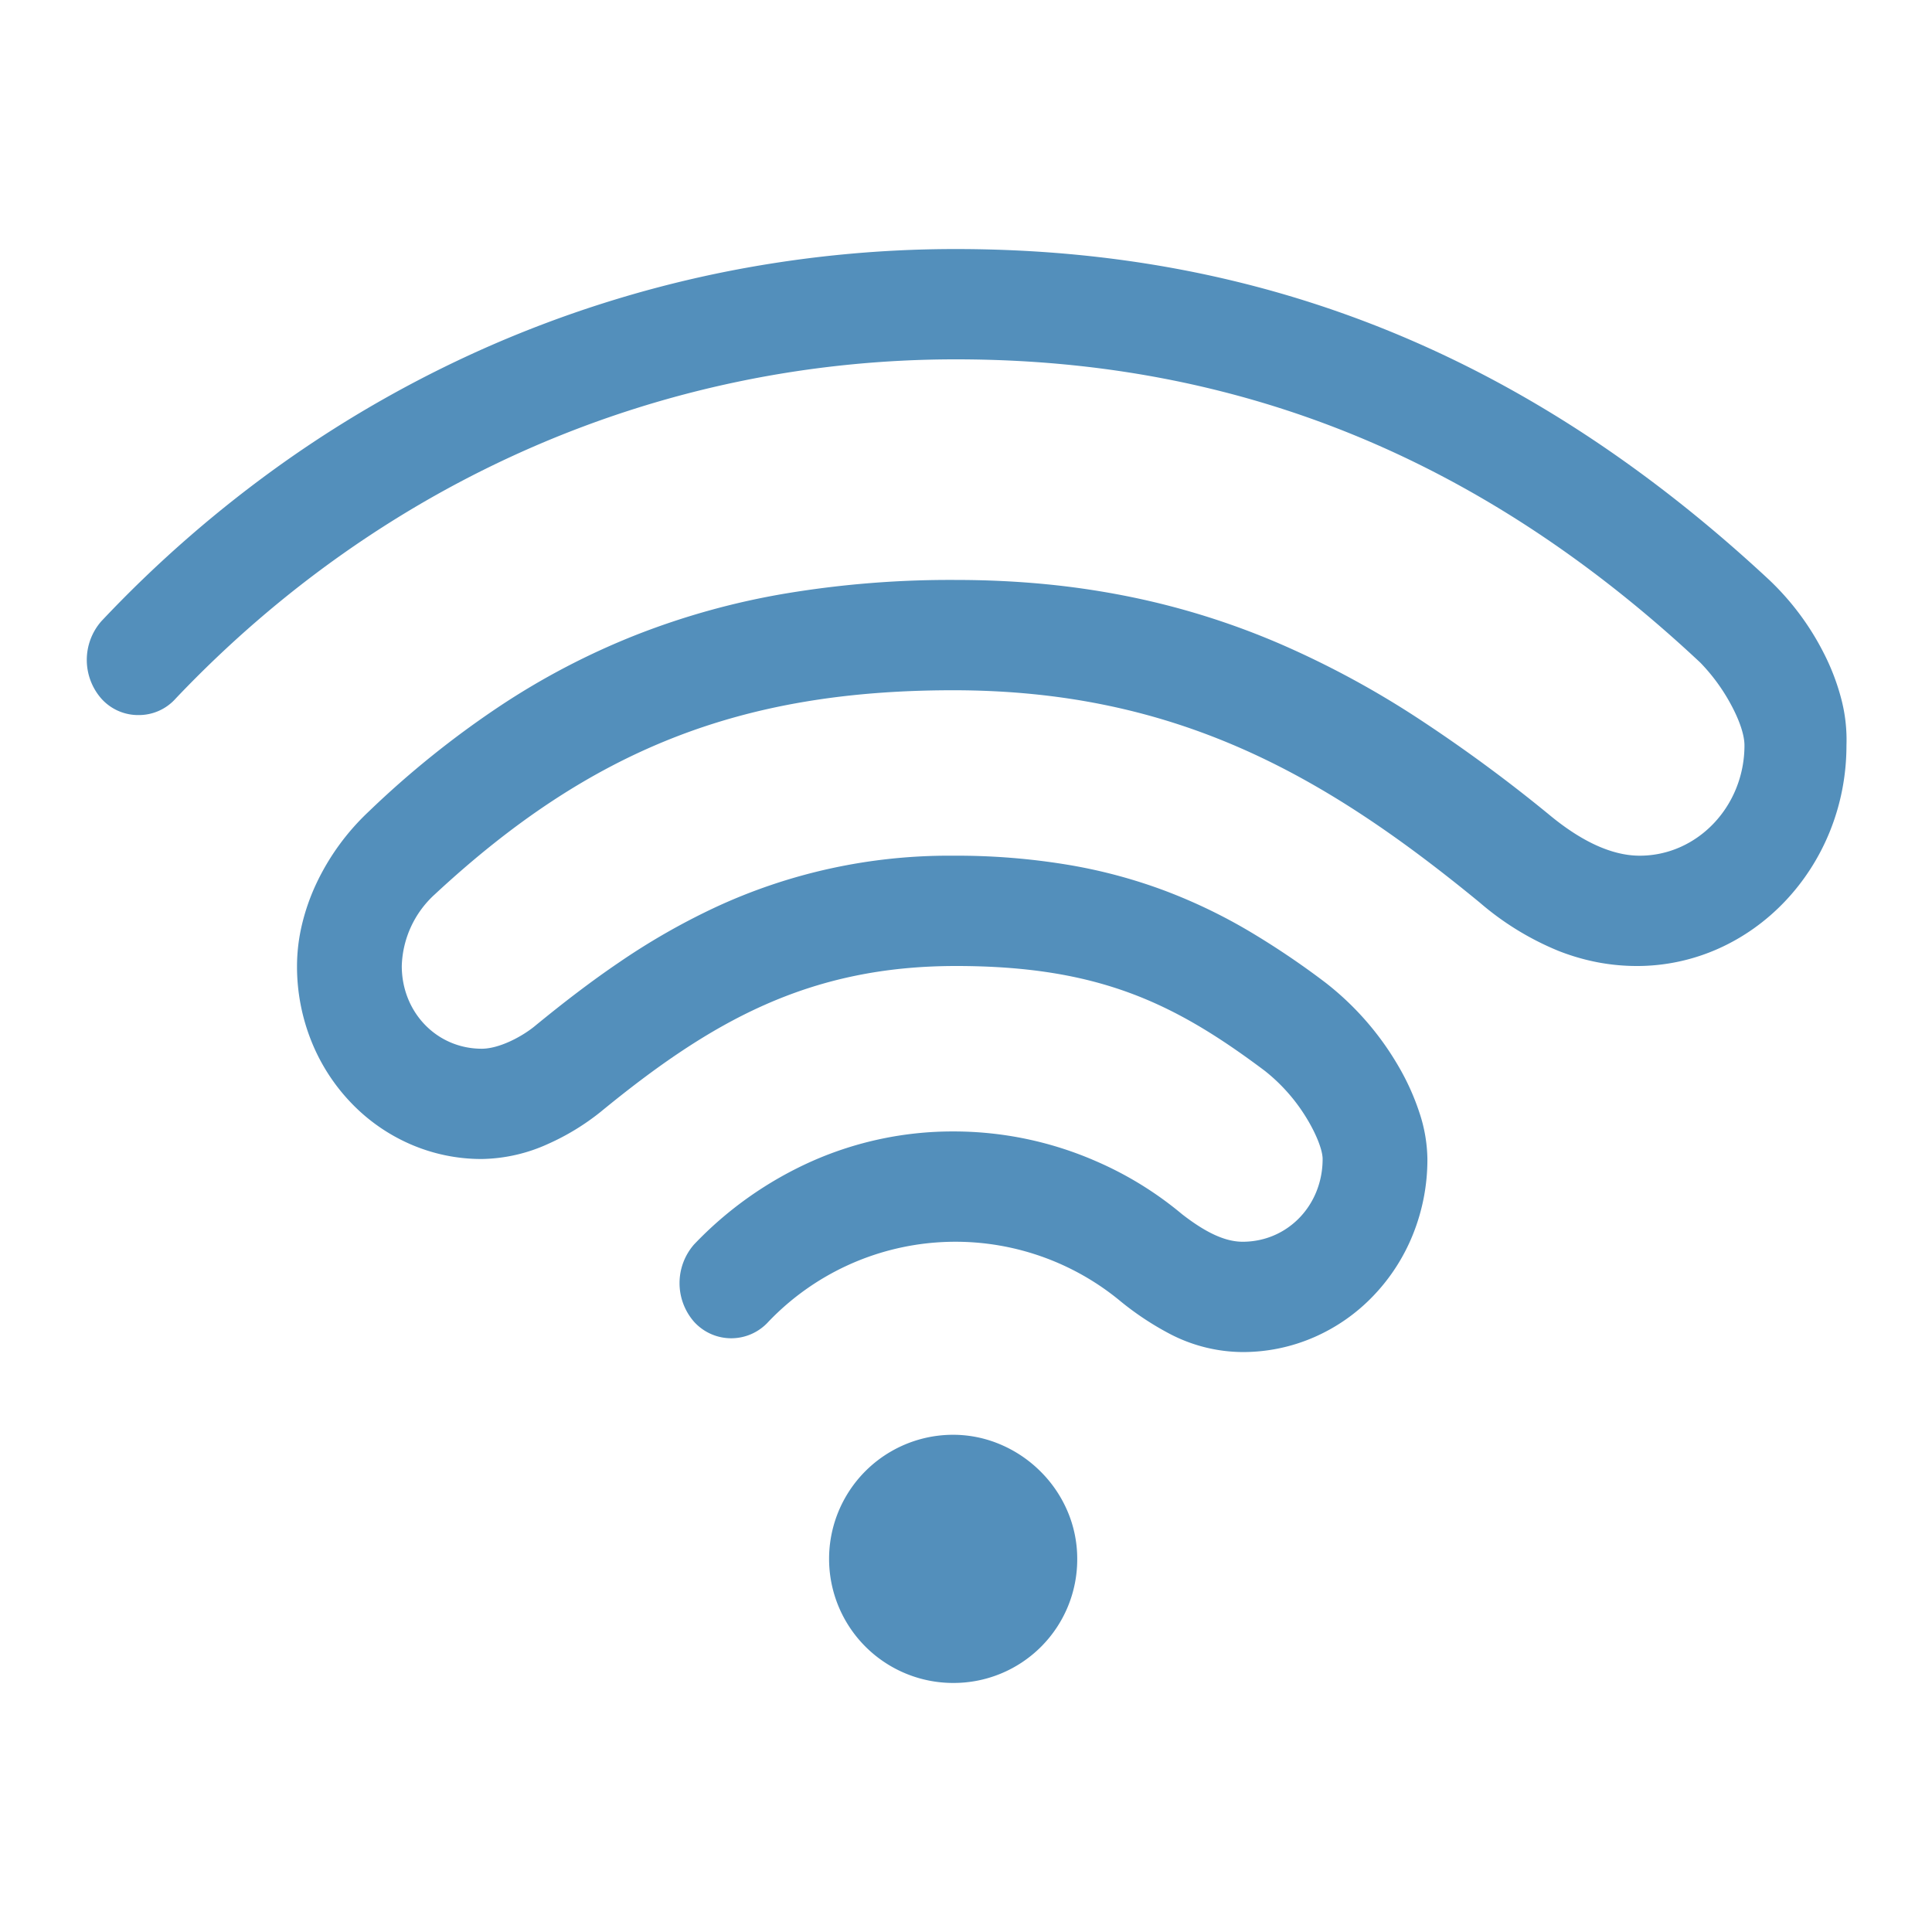 <svg xmlns="http://www.w3.org/2000/svg" width="512" height="512" viewBox="0 0 512 512">
    <style>
        #logo {
            fill: #538fbb;
        }
        @media (prefers-color-scheme: dark) {
            #logo {
                fill: #fff;
            }
        }
    </style>
    <g id="Group_1" data-name="Group 1" transform="translate(-1060 -420)">
        <path id="logo" d="M229.6,421a32.884,32.884,0,1,1,0-65.769,31.948,31.948,0,0,1,12.535,2.569,33.542,33.542,0,0,1,10.48,7.022,33.185,33.185,0,0,1,7.192,10.448,32.034,32.034,0,0,1,2.671,12.845A32.745,32.745,0,0,1,229.6,421Zm76.717-87.692a42.112,42.112,0,0,1-19.179-4.75,77.827,77.827,0,0,1-13.7-9.134,68.555,68.555,0,0,0-92.792,5.846,13.286,13.286,0,0,1-19.727,0,15.563,15.563,0,0,1,0-20.461A98.564,98.564,0,0,1,192.25,282.7a92,92,0,0,1,37.354-7.856,94.209,94.209,0,0,1,37.993,7.947,93.108,93.108,0,0,1,22.65,13.976c6.409,4.986,11.516,7.308,16.074,7.308,11.881,0,21.188-9.63,21.188-21.923,0-2.3-1.613-6.463-4.11-10.6a47.267,47.267,0,0,0-11.233-12.788C288.159,240.76,268.007,231,230.334,231c-39.186,0-65.116,14.819-94.252,38.73a63.47,63.47,0,0,1-13.791,8.4,43.8,43.8,0,0,1-17.626,4.019,47.143,47.143,0,0,1-19.054-3.985,48.51,48.51,0,0,1-15.561-10.9,50.831,50.831,0,0,1-10.492-16.248A53.173,53.173,0,0,1,55.711,231a47.944,47.944,0,0,1,1.324-11.019,56.177,56.177,0,0,1,3.79-10.813,63.047,63.047,0,0,1,13.882-19.091A249.852,249.852,0,0,1,109.2,162.3a194.314,194.314,0,0,1,36.475-19.08,198.534,198.534,0,0,1,39.9-11,264.776,264.776,0,0,1,44.763-3.528c8.175,0,16.234.384,23.951,1.14a216.889,216.889,0,0,1,22.171,3.324,202.434,202.434,0,0,1,40.094,12.617,244.227,244.227,0,0,1,36.258,19.605,405.432,405.432,0,0,1,34.614,25.428c8.727,7.274,16.839,10.962,24.111,10.962,15.309,0,27.764-13.113,27.764-29.231,0-2.749-1.3-6.642-3.653-10.962a49.916,49.916,0,0,0-8.037-10.962C369.872,96.525,305.344,70.23,230.334,70.23c-78.319,0-151.752,31.922-206.771,89.885A13.062,13.062,0,0,1,13.7,164.5a13.062,13.062,0,0,1-9.864-4.385,15.561,15.561,0,0,1,0-20.461A323.081,323.081,0,0,1,52.378,97.418a309.585,309.585,0,0,1,54.844-30.932A305.673,305.673,0,0,1,167,47.475,311.781,311.781,0,0,1,230.334,41c10.193,0,20.337.451,30.149,1.34,9.836.891,19.631,2.25,29.113,4.038,9.5,1.791,18.964,4.066,28.137,6.761a288.314,288.314,0,0,1,27.221,9.51c8.883,3.613,17.753,7.746,26.364,12.285s17.208,9.611,25.568,15.085,16.7,11.493,24.832,17.911c8.111,6.4,16.238,13.39,24.155,20.763a70.732,70.732,0,0,1,14.339,19.183,59.691,59.691,0,0,1,4.669,12.058,42.711,42.711,0,0,1,1.45,12.606c0,32.236-24.91,58.462-55.528,58.462a55.682,55.682,0,0,1-10.412-.982,58.1,58.1,0,0,1-10.412-3.037,75.976,75.976,0,0,1-20.823-12.788c-41.11-33.775-80.575-56.27-139.552-56.27-56.208,0-96,15.667-137.361,54.077a26.655,26.655,0,0,0-8.767,19c0,12.293,9.307,21.922,21.188,21.922,4.518,0,10.363-3.03,13.882-5.846,8.38-6.877,15.494-12.261,22.387-16.945a180.573,180.573,0,0,1,25.2-14.478A146.809,146.809,0,0,1,229.6,201.77a179.445,179.445,0,0,1,30.824,2.478,138.162,138.162,0,0,1,25.618,6.931,143.047,143.047,0,0,1,22.056,10.63,215.45,215.45,0,0,1,20.138,13.576A76.833,76.833,0,0,1,347.511,257.4a63.67,63.67,0,0,1,5.7,12.617,40.269,40.269,0,0,1,2.066,12.137,53.176,53.176,0,0,1-3.847,20.016,50.831,50.831,0,0,1-10.491,16.248,48.509,48.509,0,0,1-15.56,10.9A47.141,47.141,0,0,1,306.321,333.308Z" transform="translate(1083 445)"/>
  </g>
</svg>
